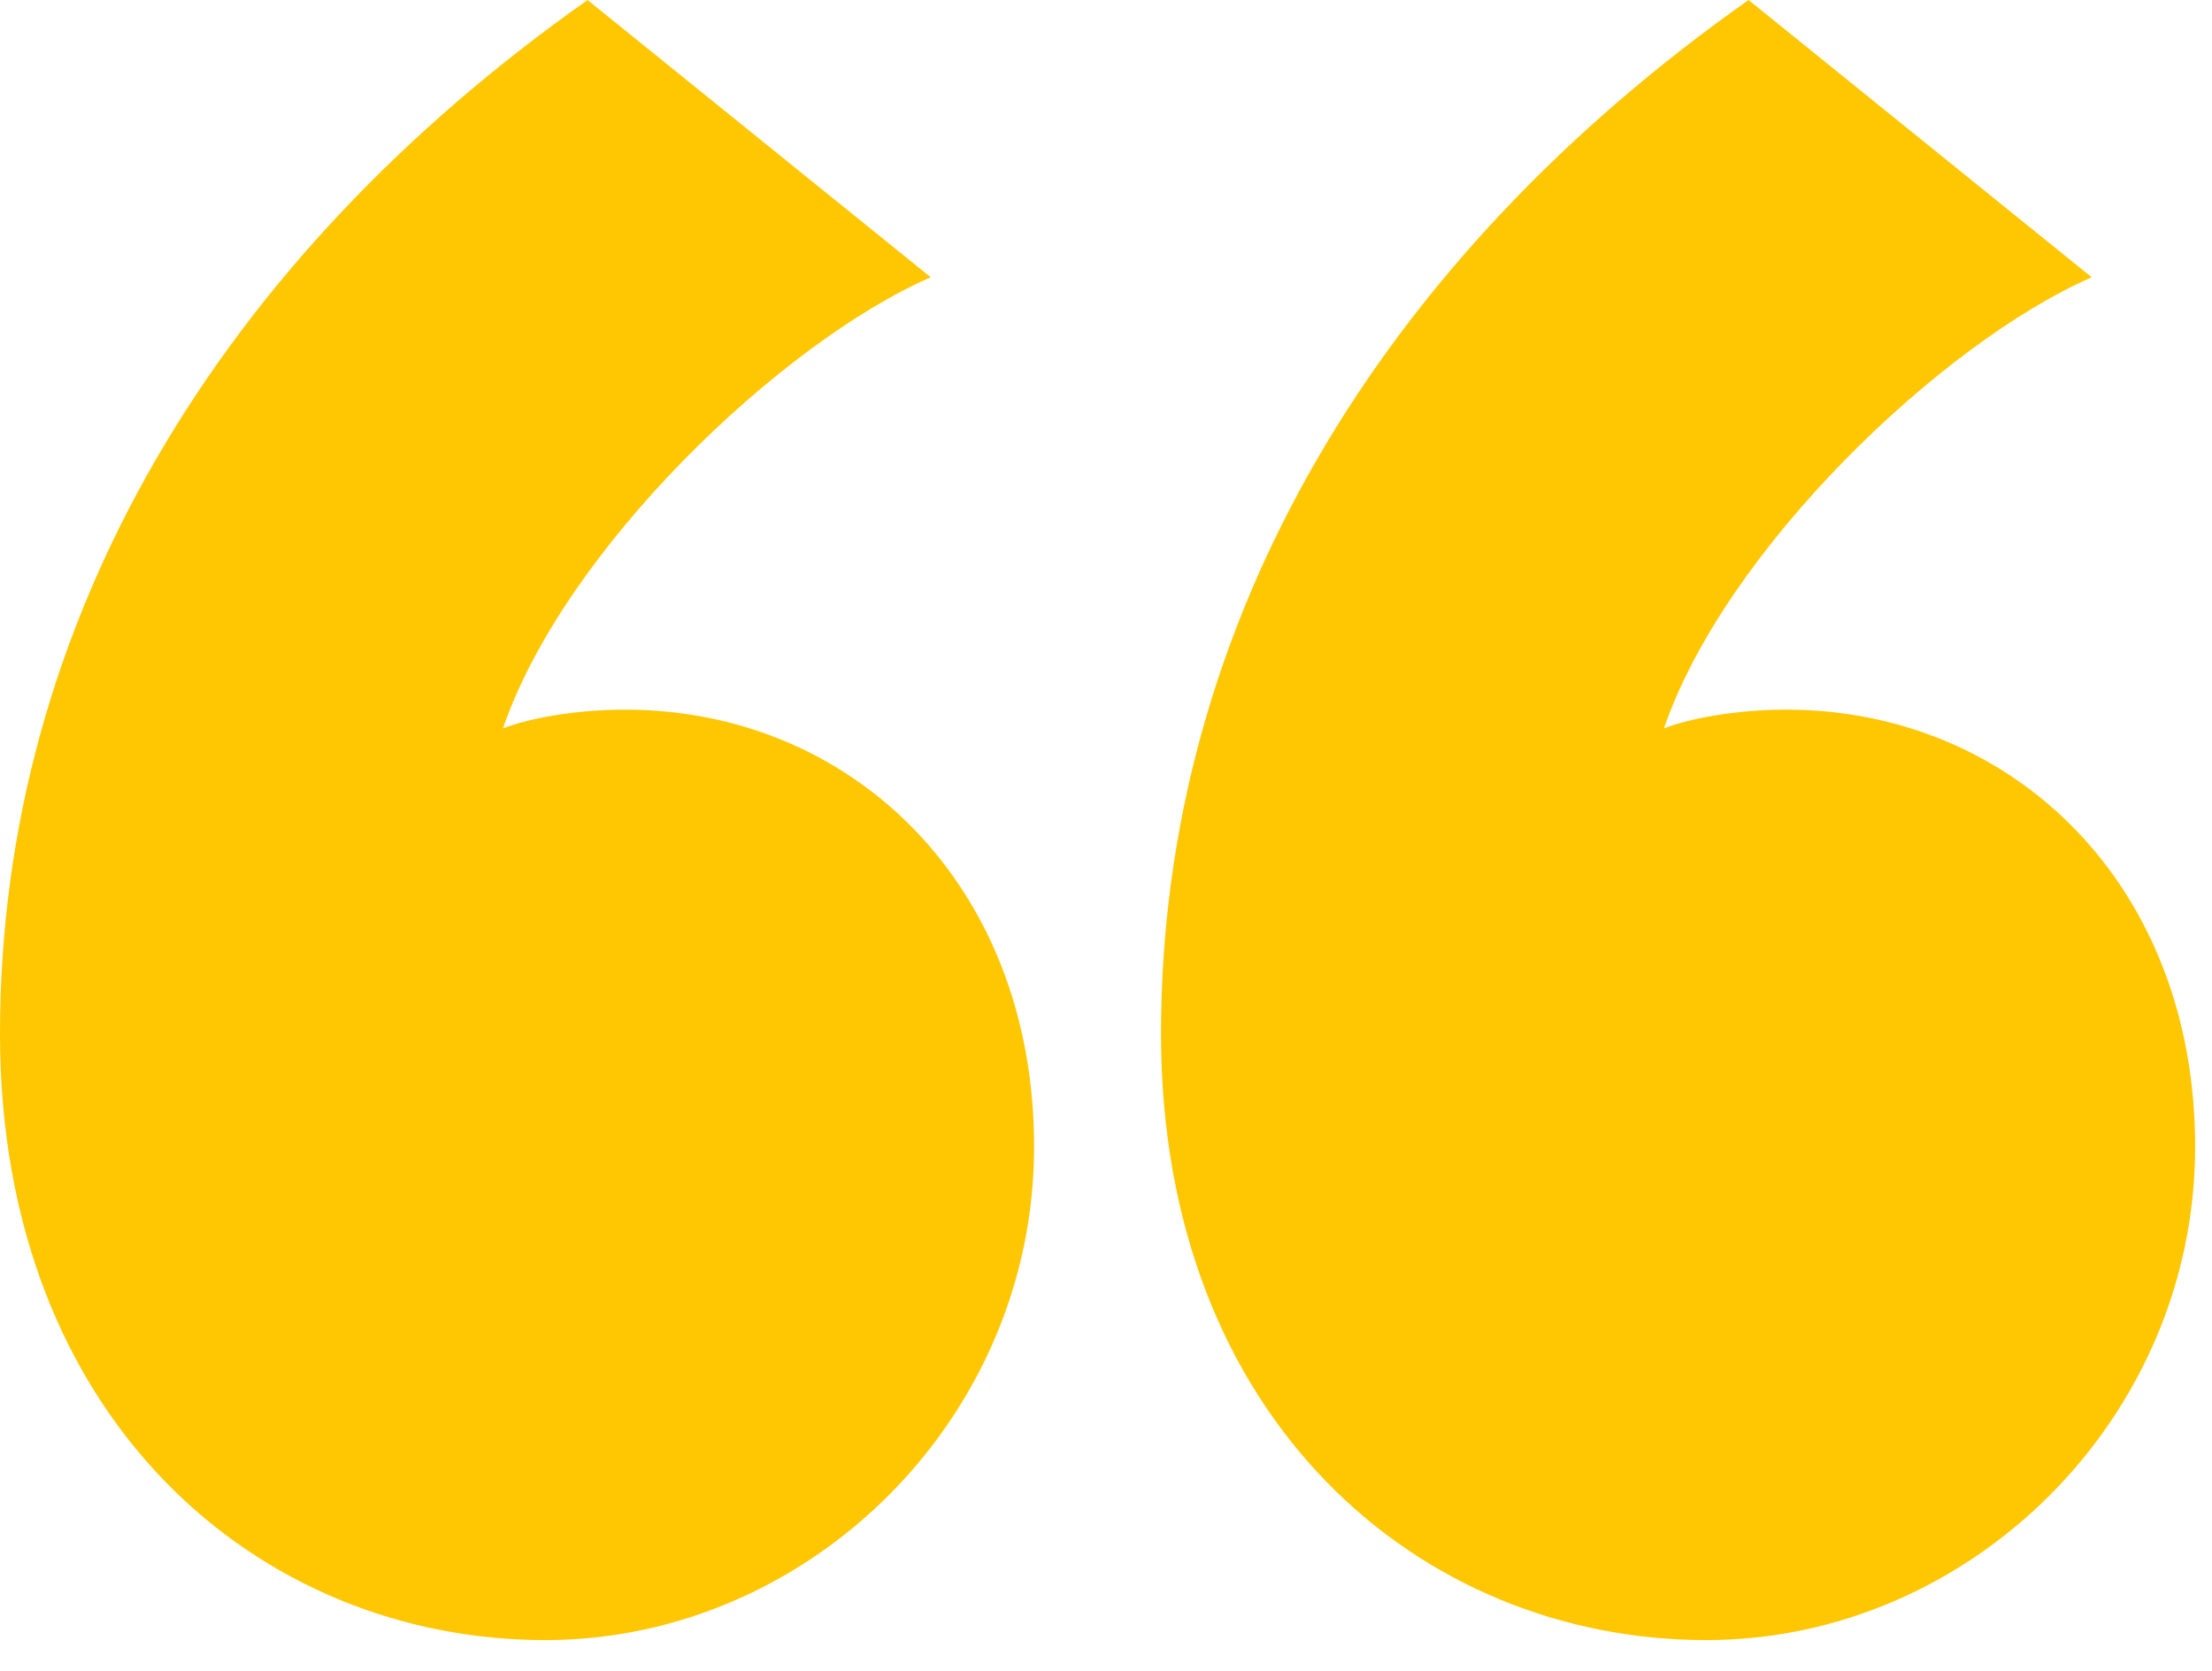 <svg width="45" height="34" viewBox="0 0 45 34" fill="none" xmlns="http://www.w3.org/2000/svg">
<path d="M11.953 0L18.934 5.642C15.874 6.981 11.475 11.188 10.232 14.822C10.71 14.631 11.666 14.44 12.718 14.44C17.308 14.44 21.037 17.978 21.037 23.333C21.037 28.879 16.447 33.373 11.092 33.373C5.259 33.373 -7.80737e-05 28.879 -7.80737e-05 21.038C-7.80737e-05 12.623 4.494 5.26 11.953 0ZM35.572 0L42.553 5.642C39.493 6.981 35.094 11.188 33.851 14.822C34.329 14.631 35.285 14.44 36.337 14.44C40.927 14.44 44.657 17.978 44.657 23.333C44.657 28.879 40.067 33.373 34.712 33.373C28.879 33.373 23.619 28.879 23.619 21.038C23.619 12.623 28.114 5.26 35.572 0Z" fill="#FFC701"/>
</svg>
